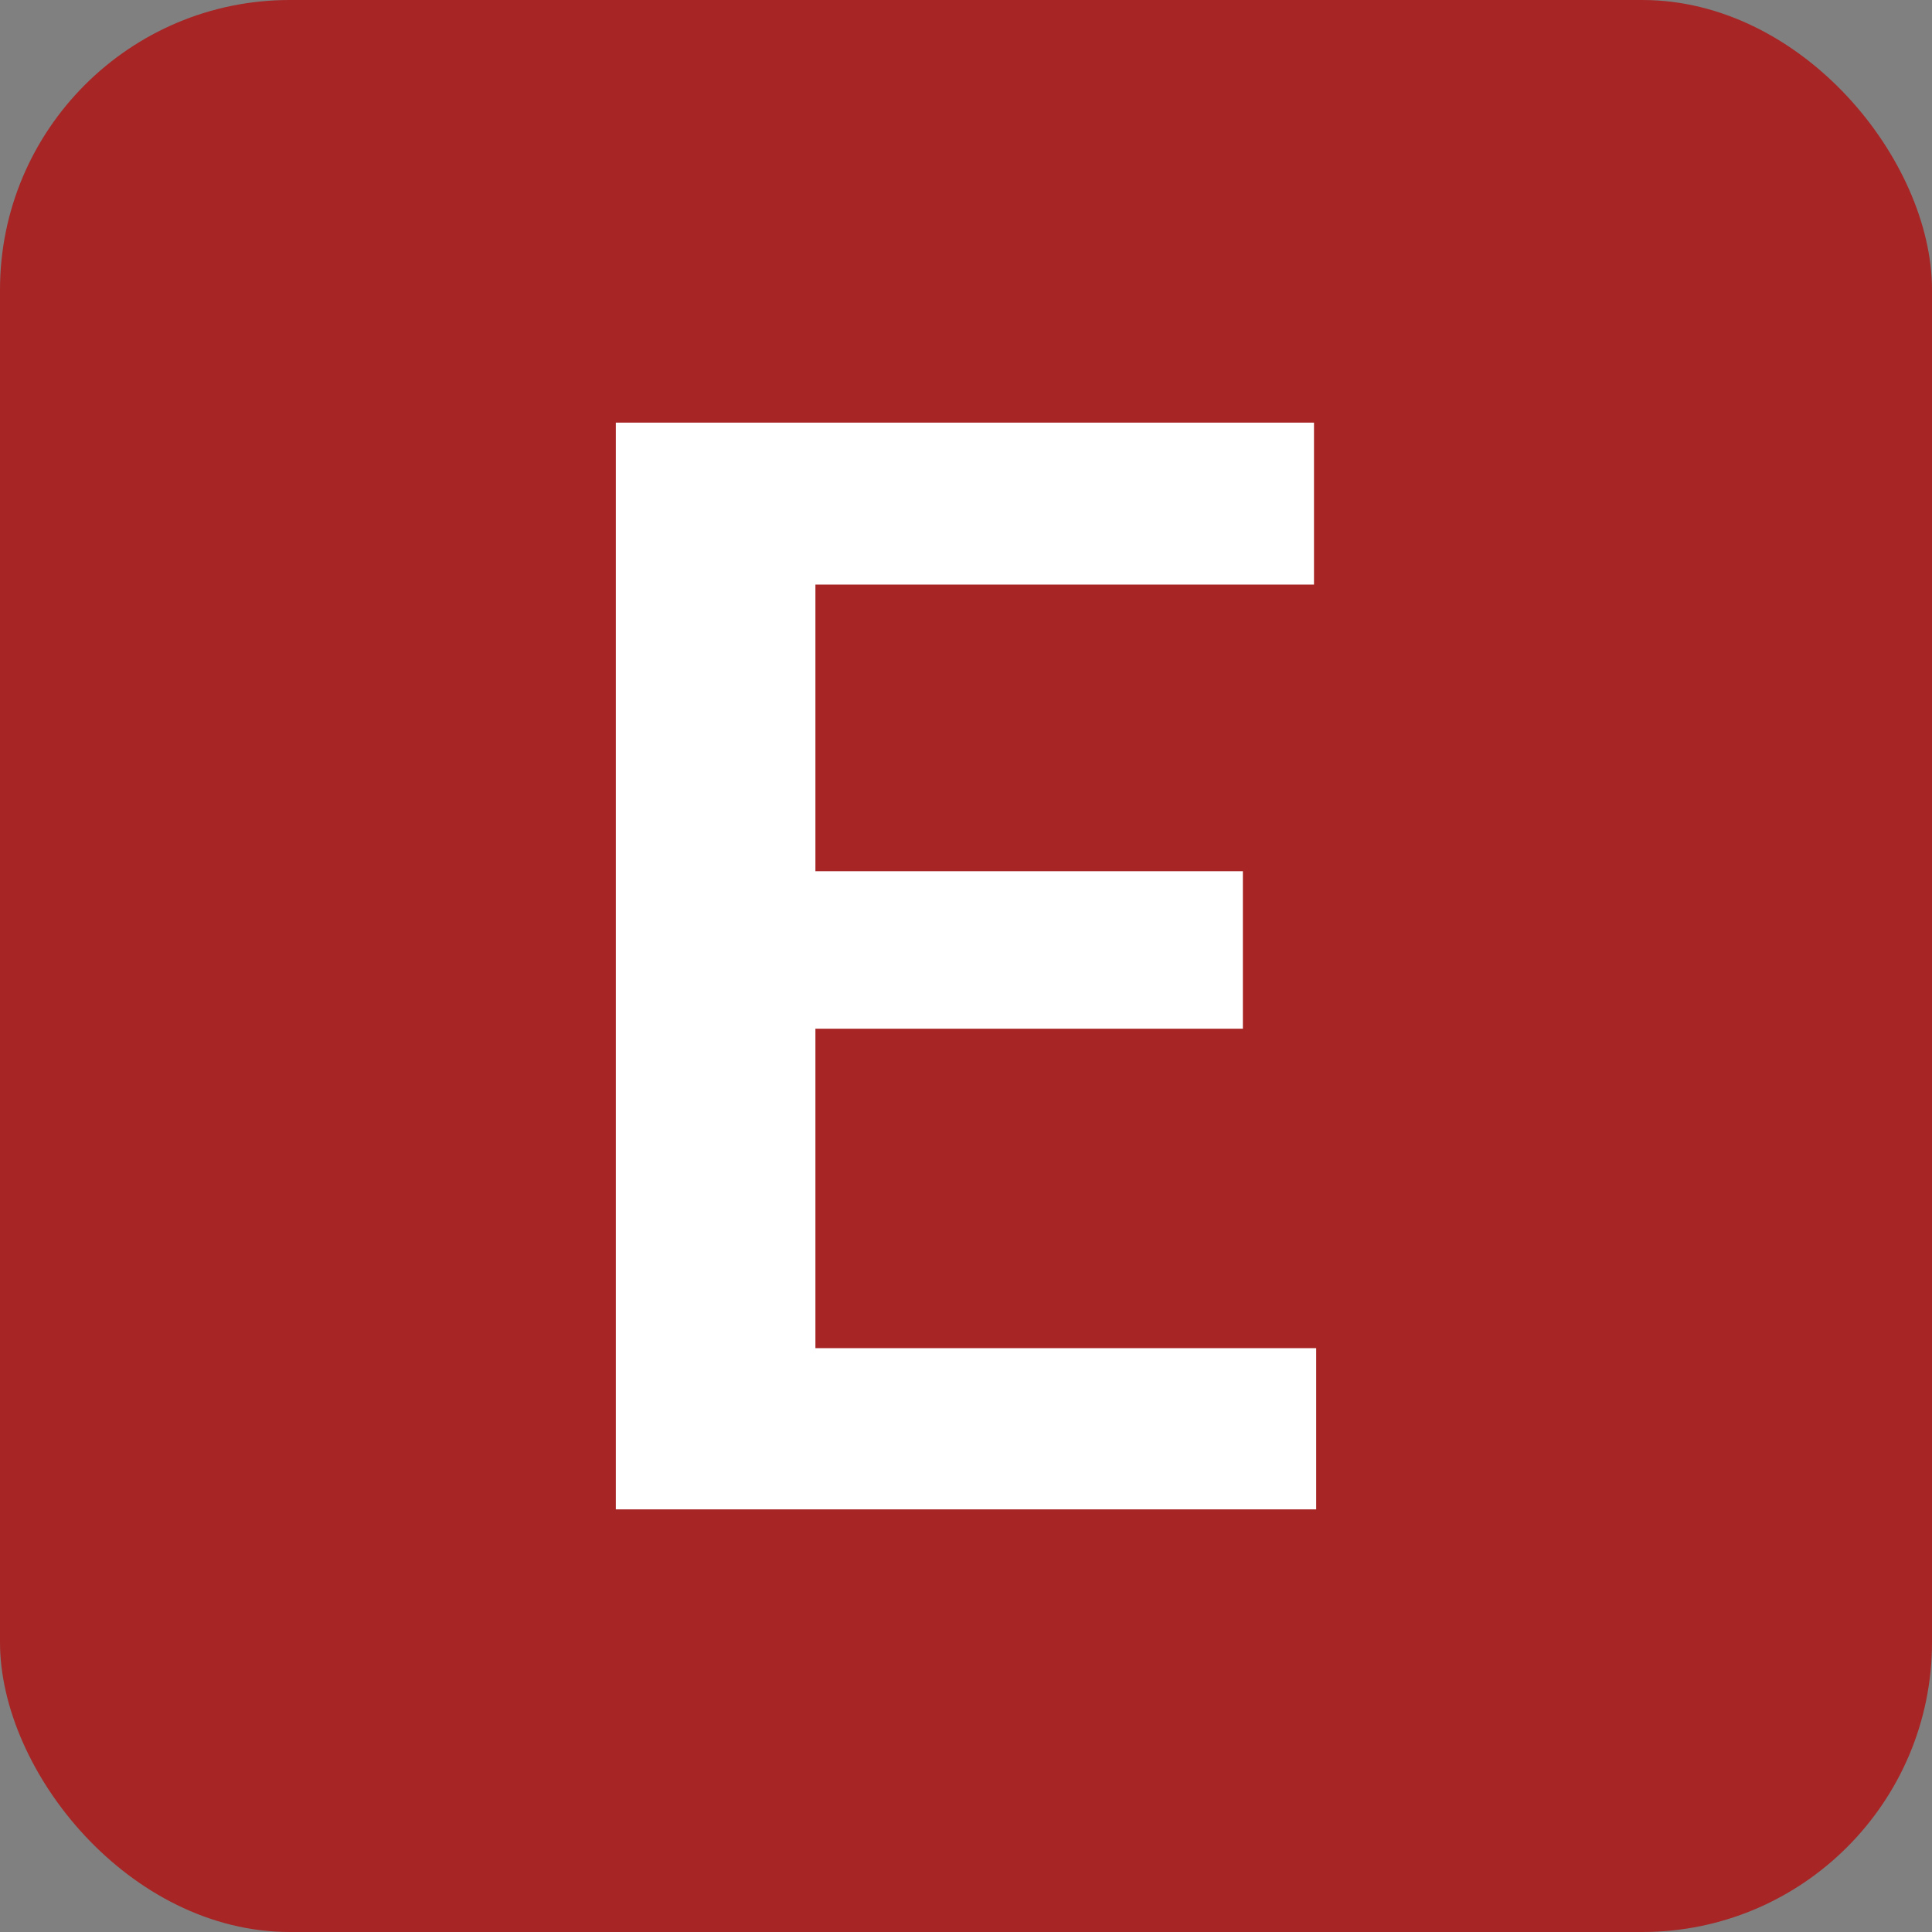 <?xml version="1.0" encoding="utf-8"?>
<svg xmlns="http://www.w3.org/2000/svg" width="320" height="320" viewBox="0 0 320 320" fill="none">
<rect x="0" y="0" width="320" height="320" fill="#808080" stroke="none"/>
<rect width="320" height="320" rx="48" fill="#A72525"/>
<path d="M218 223.297V250H124.96V223.297H218ZM135.057 70V250H102V70H135.057ZM205.859 144.299V170.385H124.96V144.299H205.859ZM217.639 70V96.827H124.96V70H217.639Z" fill="white"/>
</svg>